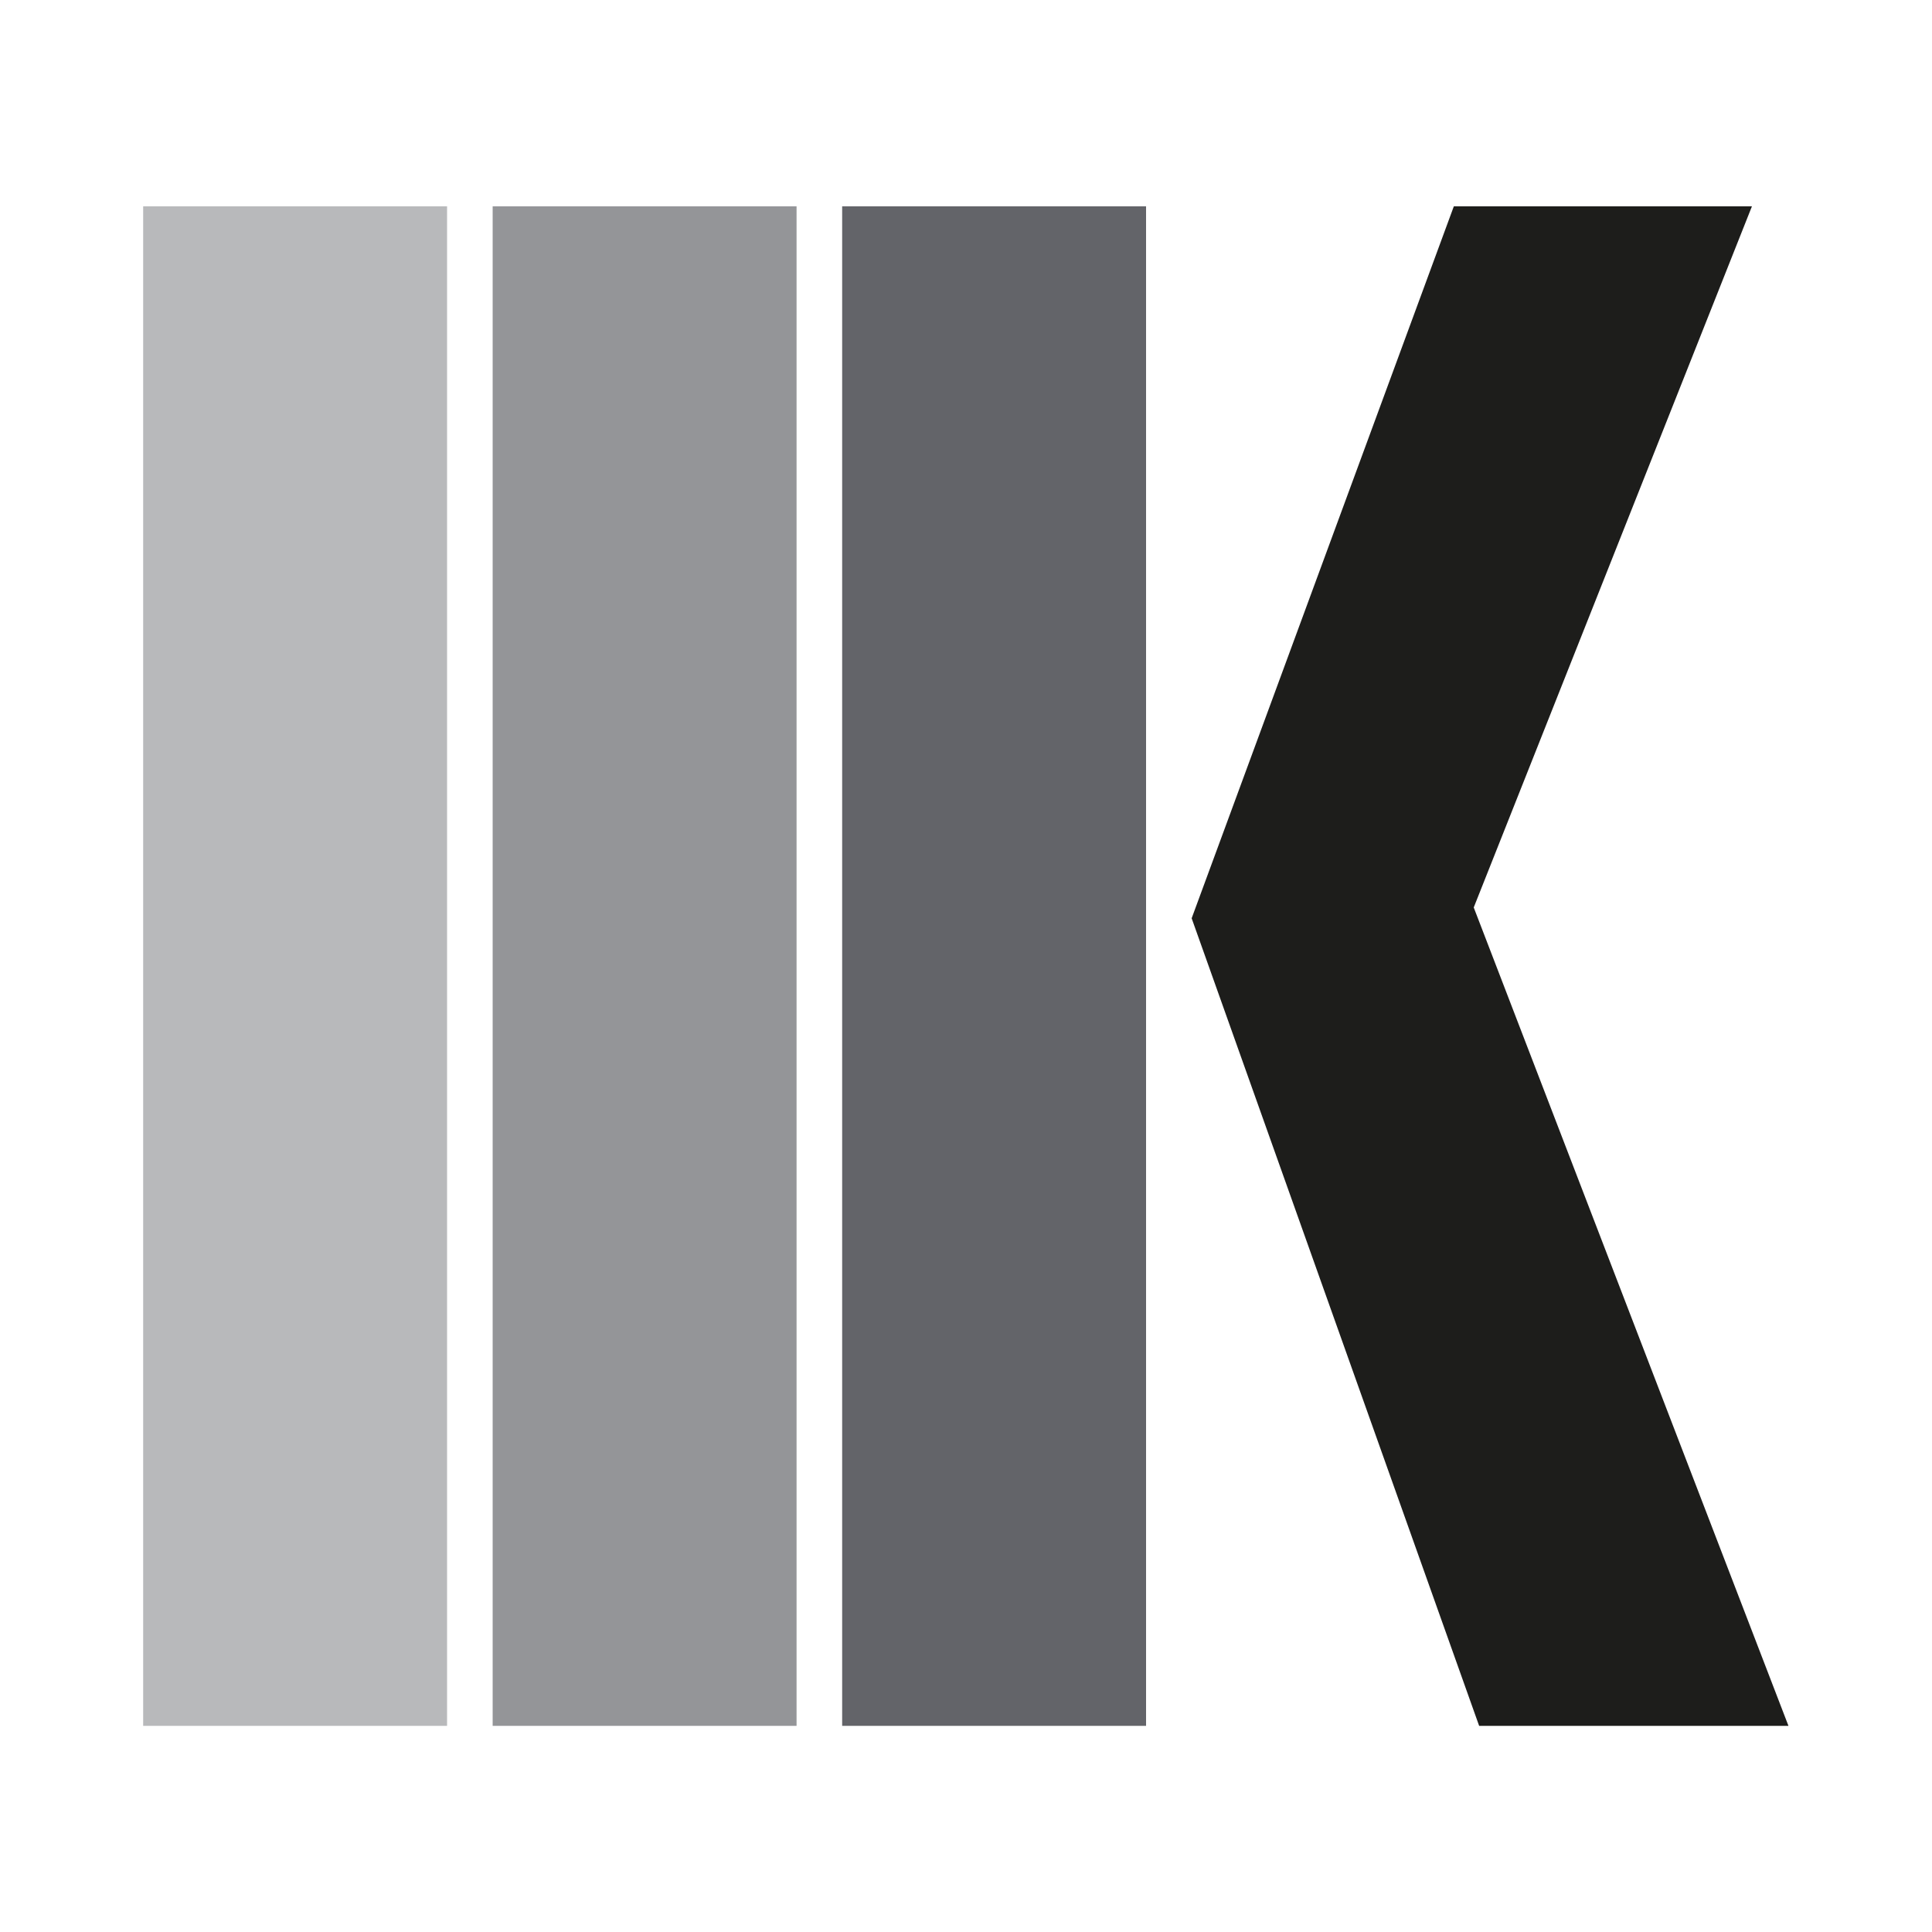 <?xml version="1.0" encoding="UTF-8"?>
<svg xmlns="http://www.w3.org/2000/svg" version="1.1" viewBox="0 0 1000 1000">
  <defs>
    <style>
      .cls-1 {
        fill: #636469;
      }

      .cls-2 {
        fill: #1d1d1b;
      }

      .cls-3 {
        fill: #949598;
      }

      .cls-4 {
        fill: #b8b9bb;
      }
    </style>
  </defs>
  <!-- Generator: Adobe Illustrator 28.6.0, SVG Export Plug-In . SVG Version: 1.2.0 Build 709)  -->
  <g>
    <g id="Layer_1">
      <g>
        <polygon class="cls-2" points="763 469.2 906.8 106.8 752.5 106.8 616.8 475.3 765.6 893.3 925.7 893.3 762.8 469.7 763 469.2"/>
        <rect class="cls-1" x="435.9" y="106.8" width="157.3" height="786.5"/>
        <rect class="cls-4" x="74.1" y="106.8" width="157.3" height="786.5"/>
        <rect class="cls-3" x="255" y="106.8" width="157.3" height="786.5"/>
      </g>
    </g>
  </g>
</svg>